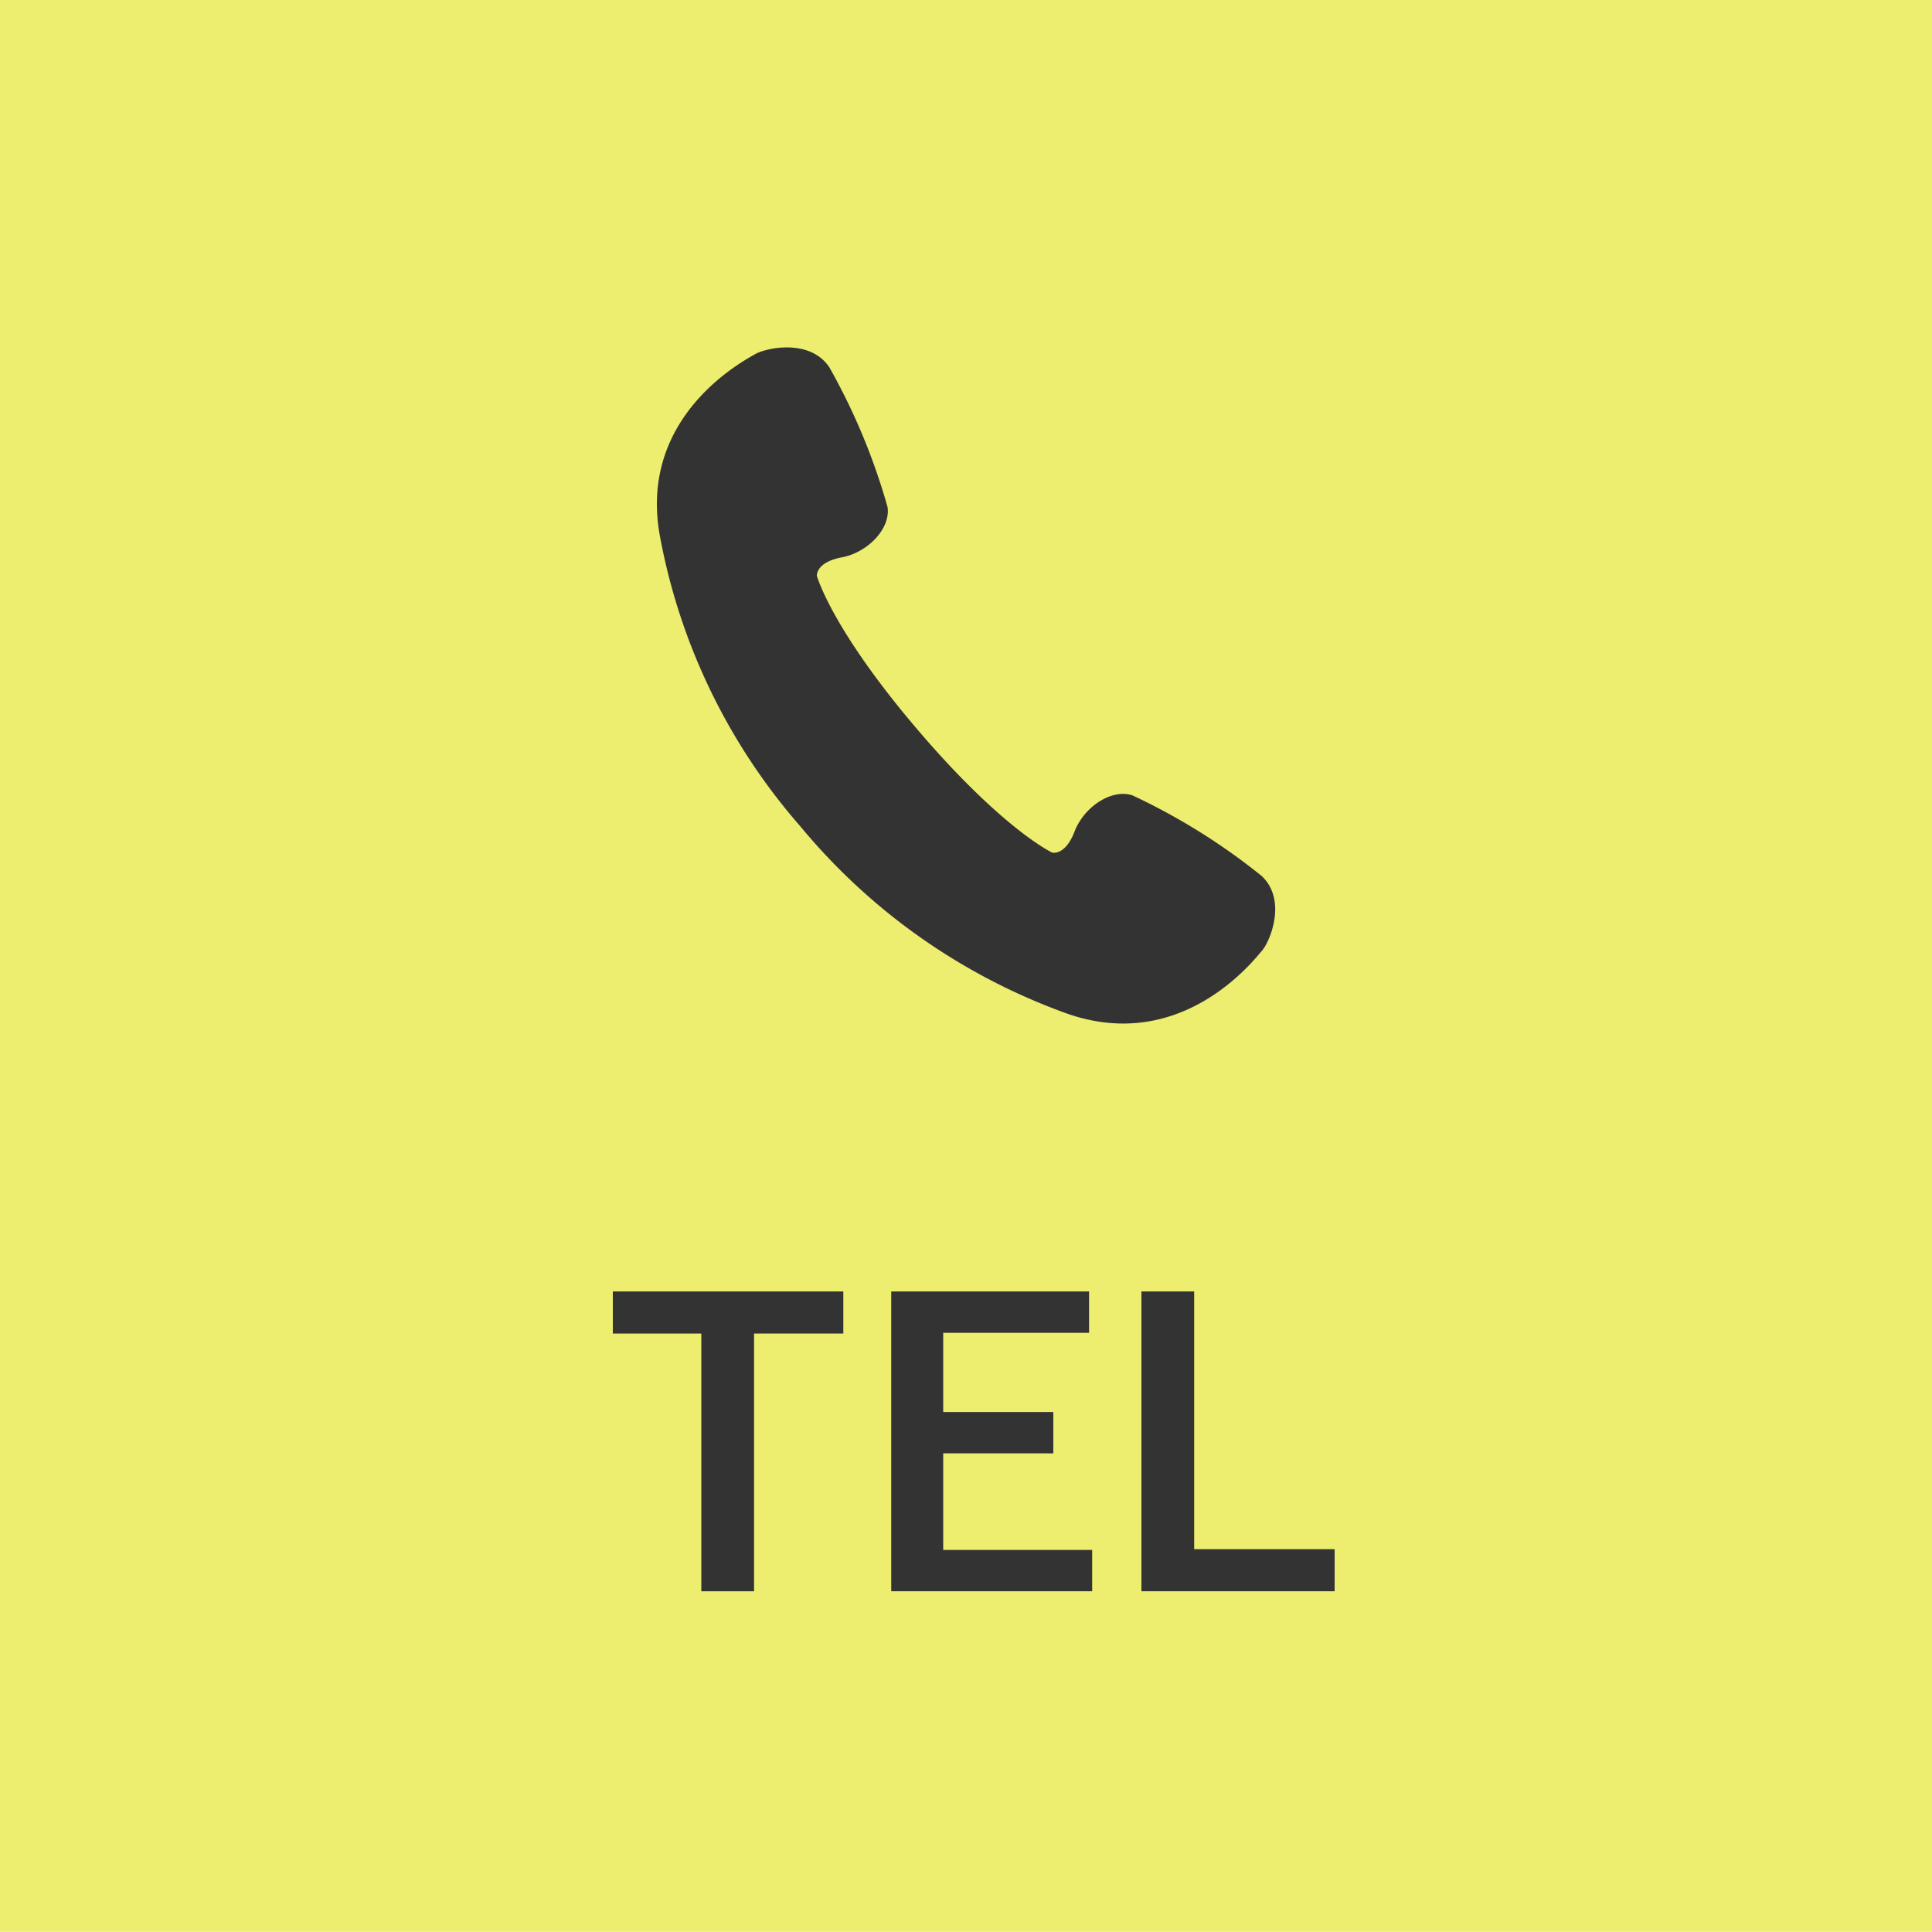 <svg id="電話番号.svg" xmlns="http://www.w3.org/2000/svg" width="100" height="100" viewBox="0 0 100 100">
  <defs>
    <style>
      .cls-1 {
        fill: #eded6f;
      }

      .cls-1, .cls-2 {
        fill-rule: evenodd;
      }

      .cls-2 {
        fill: #333;
      }
    </style>
  </defs>
  <path id="長方形_672" data-name="長方形 672" class="cls-1" d="M1439,0h100V99.993H1439V0Z" transform="translate(-1439)"/>
  <path id="シェイプ_947" data-name="シェイプ 947" class="cls-2" d="M1504.31,45.346a32.72,32.72,0,0,0-6.7-4.18c-1.08-.35-2.5.595-2.99,1.872s-1.16,1.092-1.16,1.092-2.56-1.188-7-6.4-5.18-7.927-5.18-7.927-0.06-.7,1.29-0.954,2.53-1.487,2.37-2.6A32.789,32.789,0,0,0,1481.92,19c-1.03-1.513-3.32-.976-3.84-0.666s-5.98,3.122-4.95,9.264a31.524,31.524,0,0,0,7.3,15.179,31.9,31.9,0,0,0,13.84,9.7c5.93,2.048,9.65-2.814,10.05-3.268S1505.64,46.61,1504.31,45.346Z" transform="translate(-1439)"/>
  <path id="TEL" class="cls-2" d="M1470.72,66.846v2.178h4.58v13.34h2.73V69.023h4.62V66.846h-11.93Zm14.41,0V82.363h10.4V80.225h-7.71v-5h5.7V73.086h-5.7v-4.1h7.55V66.846h-10.24Zm12.95,0V82.363h10V80.186h-7.27V66.846h-2.73Z" transform="translate(-1439)"/>
</svg>
